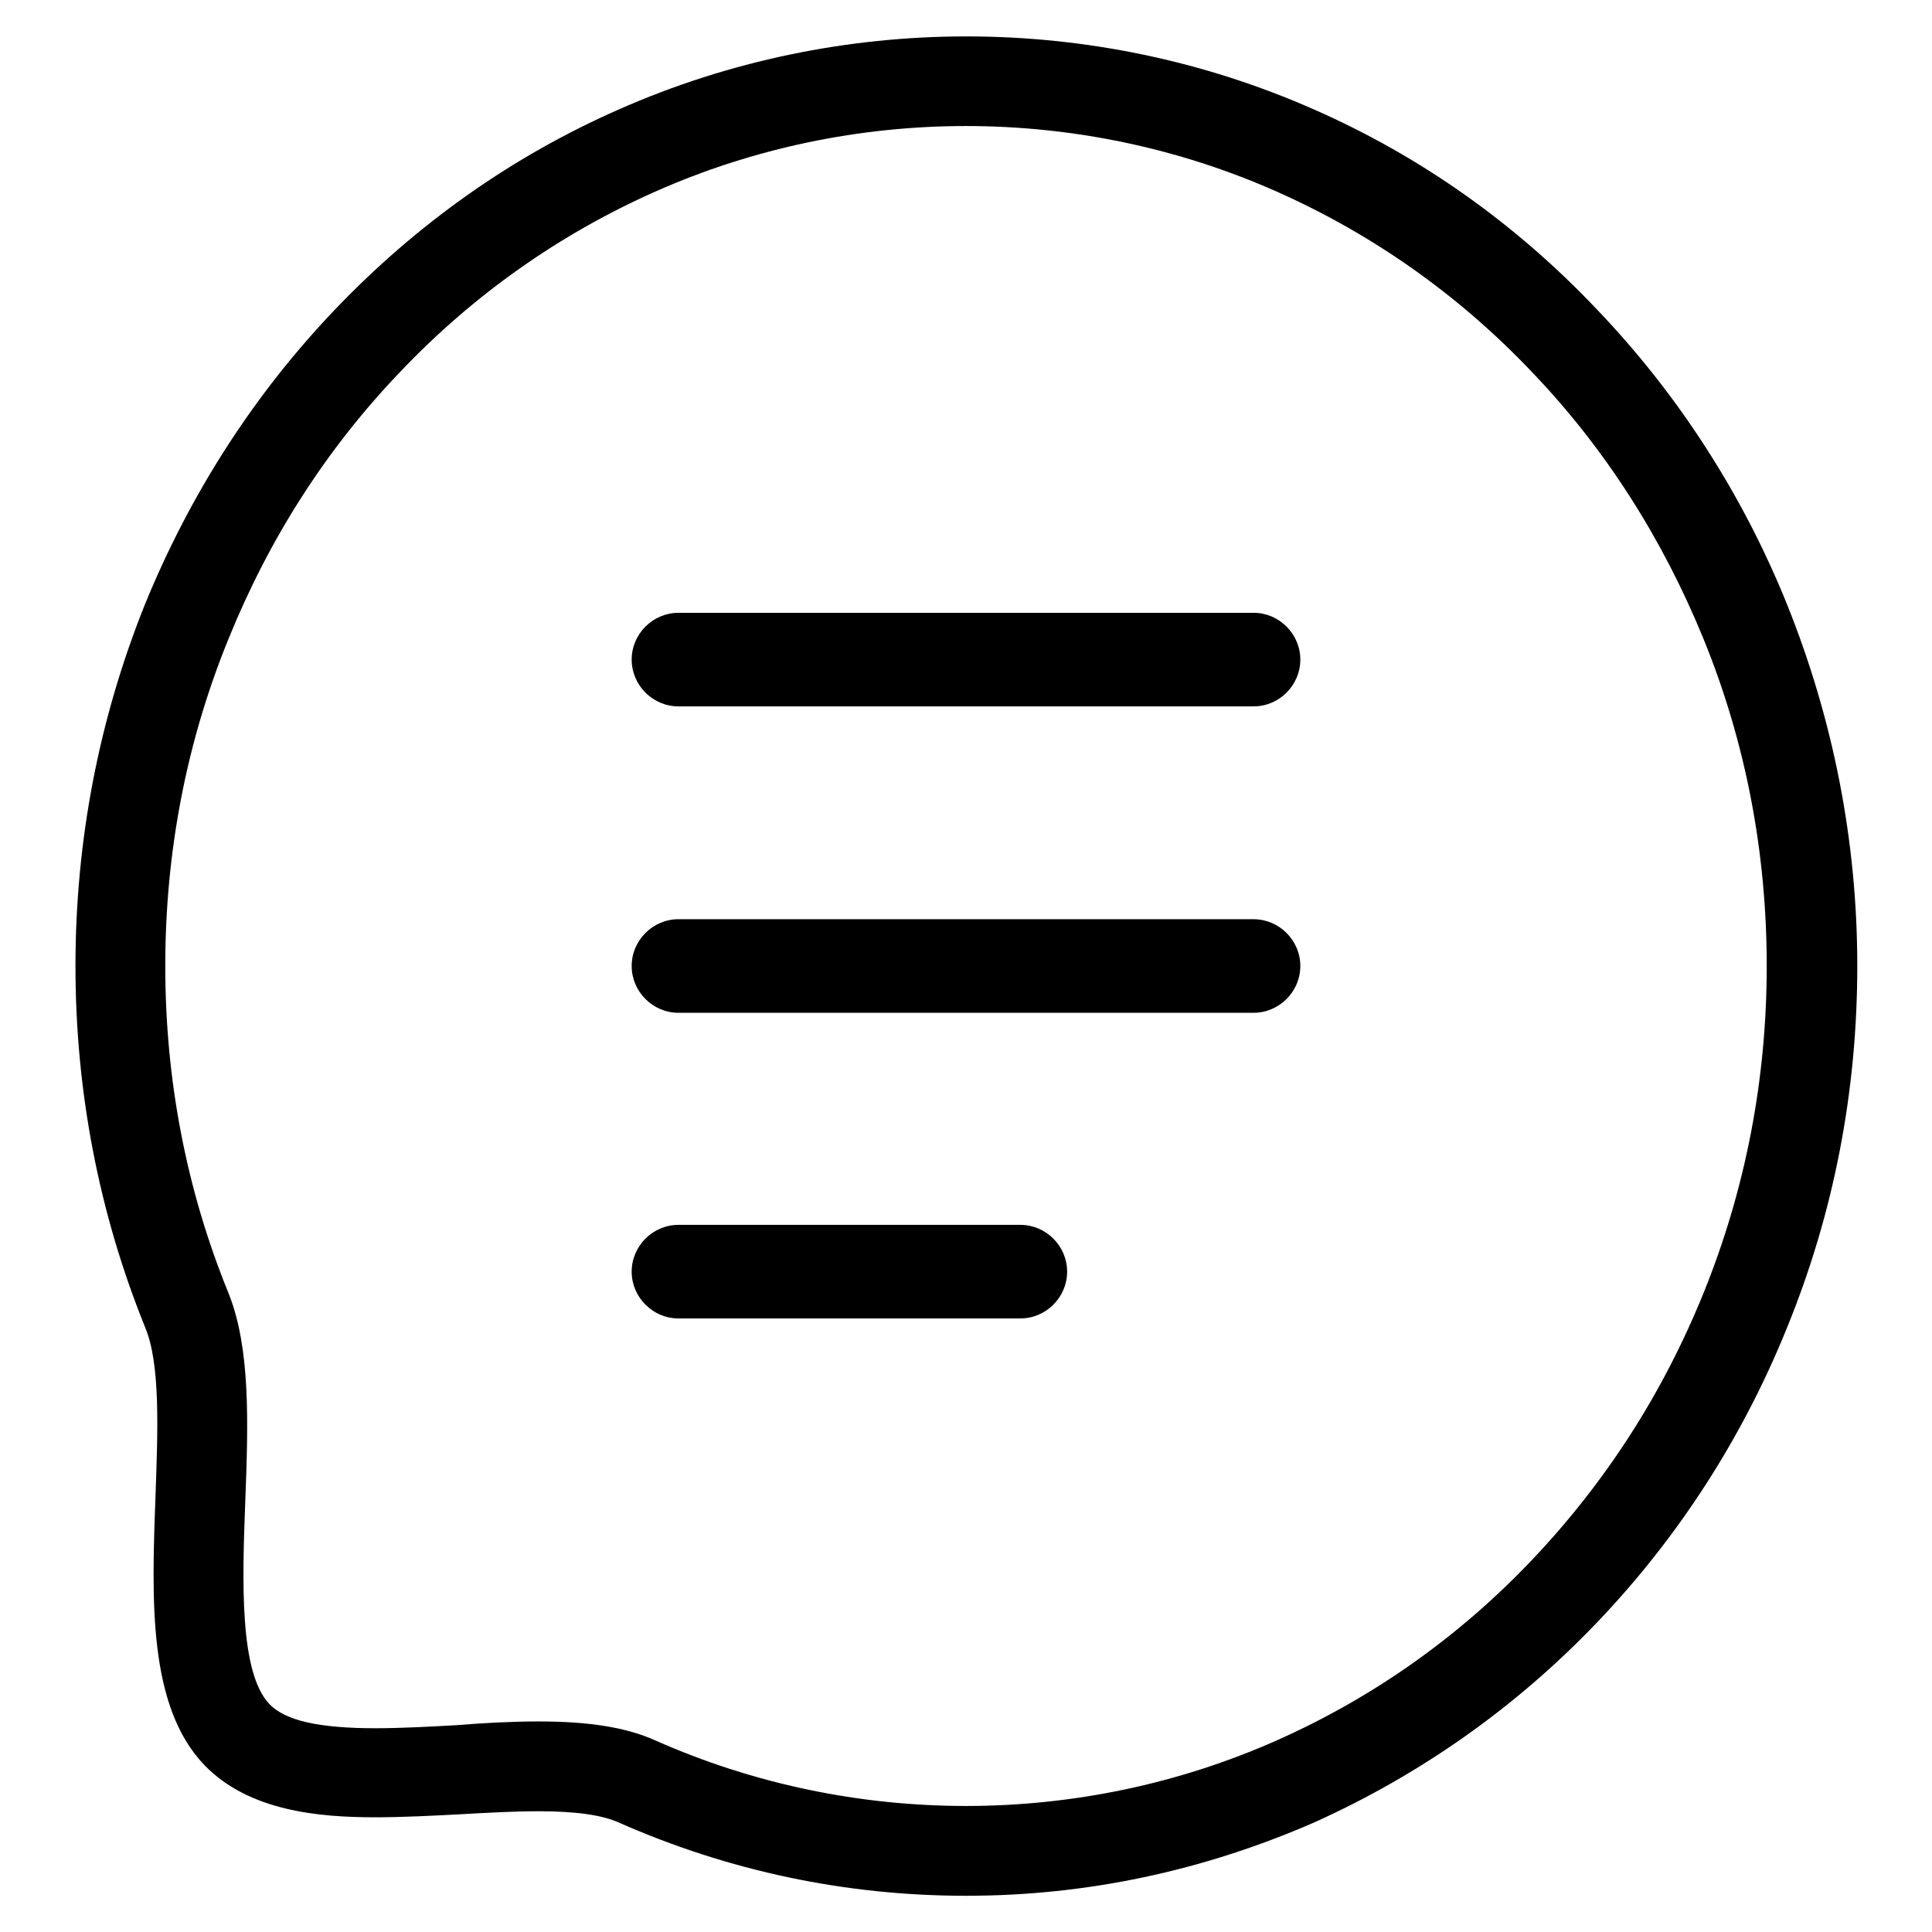 <?xml version="1.0" encoding="utf-8"?>
<!-- Svg Vector Icons : http://www.onlinewebfonts.com/icon -->
<!DOCTYPE svg PUBLIC "-//W3C//DTD SVG 1.1//EN" "http://www.w3.org/Graphics/SVG/1.1/DTD/svg11.dtd">
<svg version="1.1" xmlns="http://www.w3.org/2000/svg" xmlns:xlink="http://www.w3.org/1999/xlink" x="0px" y="0px" viewBox="0 0 256 256" enable-background="new 0 0 256 256" xml:space="preserve">
<g><g><path fill="#000000" d="M128,251.2c-16,0-31.5-3.3-46-9.7c-2.2-1-5.7-1.5-10.6-1.5c-3.3,0-6.9,0.2-10.4,0.4c-3.8,0.2-7.7,0.4-11.3,0.4c-7.4,0-16.7-0.8-22.6-6.9c-7.5-7.8-7-21.9-6.5-35.5c0.3-8.7,0.7-17.7-1.4-22.6C13.1,160.7,10,144.6,10,128c0-16.6,3.1-32.7,9.2-47.9C25.2,65.4,33.7,52.2,44.4,41C55.3,29.6,67.9,20.7,82,14.5c29.2-12.9,62.9-12.9,92.1,0c14.1,6.2,26.7,15.1,37.5,26.5c10.8,11.3,19.3,24.5,25.2,39.1c6.1,15.2,9.3,31.3,9.3,47.9c0,16.6-3.1,32.7-9.3,47.9c-5.9,14.6-14.4,27.8-25.2,39.1c-10.8,11.3-23.5,20.2-37.5,26.5C159.4,247.9,144,251.2,128,251.2z M71.4,228.1c6.7,0,11.6,0.8,15.4,2.5c26.1,11.6,56.3,11.6,82.4,0c12.6-5.6,24-13.6,33.7-23.8c9.8-10.3,17.4-22.1,22.8-35.4c5.6-13.8,8.4-28.4,8.4-43.4c0-15.1-2.8-29.7-8.4-43.4c-5.4-13.2-13-25.2-22.8-35.4c-9.7-10.2-21.1-18.2-33.7-23.8c-26.1-11.6-56.3-11.6-82.4,0c-12.6,5.6-24,13.6-33.7,23.8c-9.8,10.2-17.4,22.1-22.8,35.4c-5.6,13.7-8.4,28.3-8.4,43.4c0,15.1,2.8,29.7,8.4,43.4c2.9,7.3,2.6,17.1,2.2,27.5c-0.4,10.6-0.8,22.7,3.2,26.9c2.1,2.2,6.6,3.2,14,3.2c3.4,0,7.1-0.2,10.7-0.4C64.1,228.3,67.8,228.1,71.4,228.1z"/><path fill="#000000" d="M83.7,128c0-3.4,2.8-6.2,6.2-6.2h76.2c3.4,0,6.2,2.8,6.2,6.2c0,3.4-2.8,6.2-6.2,6.2H89.9C86.5,134.2,83.7,131.4,83.7,128"/><path fill="#000000" d="M83.7,87.4c0-3.4,2.8-6.2,6.2-6.2h76.2c3.4,0,6.2,2.8,6.2,6.2c0,3.4-2.8,6.2-6.2,6.2H89.9C86.5,93.6,83.7,90.8,83.7,87.4"/><path fill="#000000" d="M83.7,168.5c0-3.4,2.8-6.2,6.2-6.2h45.3c3.4,0,6.2,2.8,6.2,6.2c0,3.4-2.8,6.2-6.2,6.2H89.9C86.5,174.7,83.7,171.9,83.7,168.5"/></g></g>
</svg>